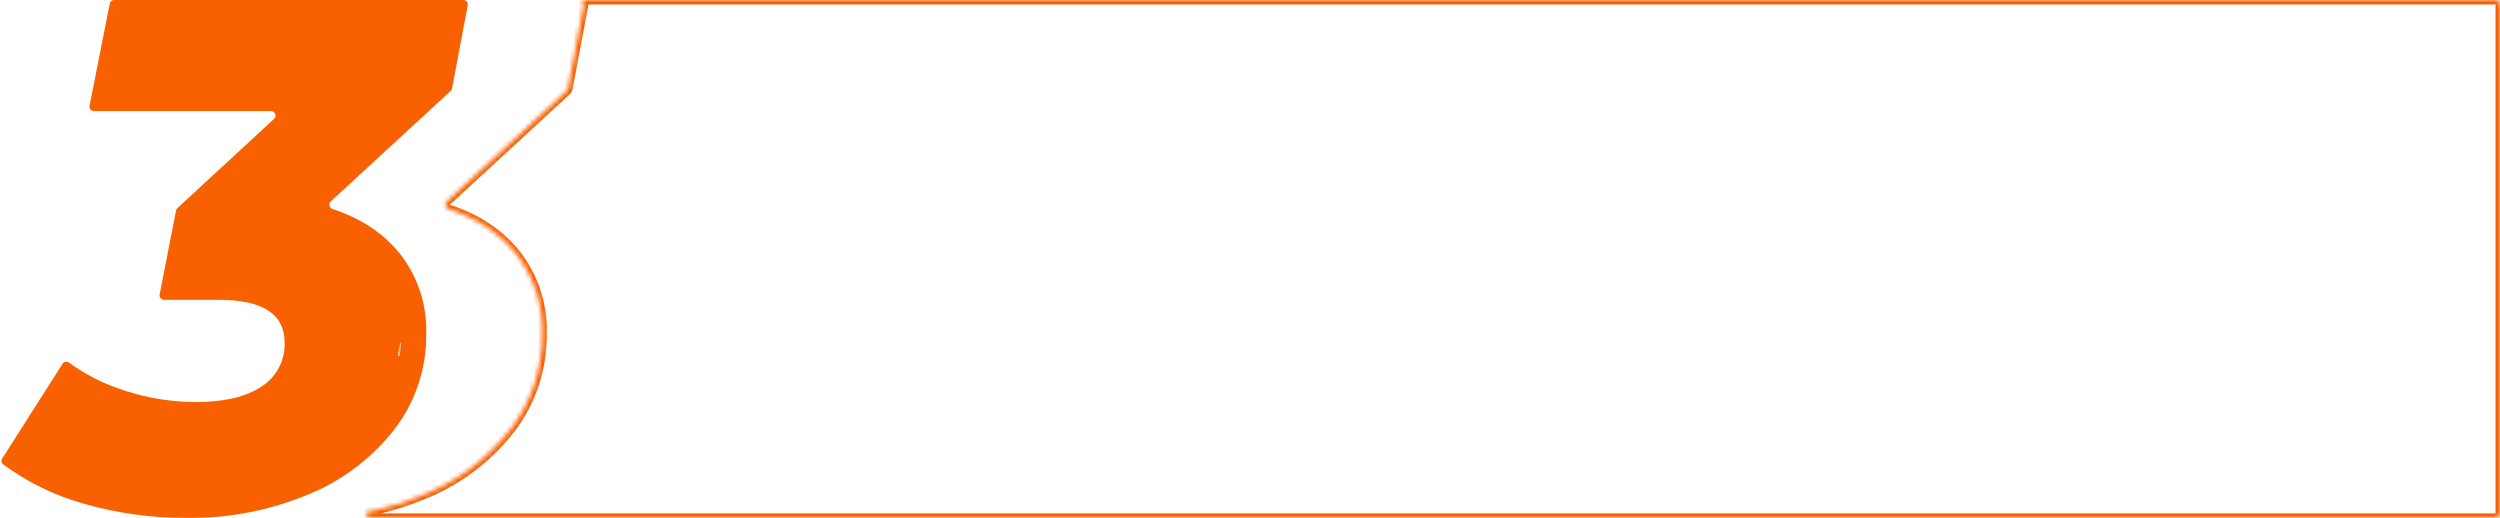 <?xml version="1.0" encoding="utf-8"?>
<svg width="560px" height="116px" viewBox="0 0 560 116" fill="none" xmlns="http://www.w3.org/2000/svg">
  <path d="M 101.255 19.82 C 101.215 20.031 101.108 20.224 100.95 20.37 L 74.113 45.093 C 73.539 45.622 73.764 46.579 74.505 46.824 C 80.877 48.931 85.887 52.248 89.532 56.775 C 93.548 61.837 95.658 68.207 95.479 74.728 C 95.568 82.395 93.122 89.867 88.537 95.928 C 83.499 102.458 76.883 107.528 69.344 110.634 C 60.599 114.327 51.21 116.149 41.752 115.99 C 33.979 116.042 26.238 114.977 18.753 112.826 C 12.281 111.022 6.179 108.046 0.736 104.04 C 0.318 103.731 0.215 103.151 0.494 102.713 L 14.003 81.501 C 14.318 81.006 14.988 80.888 15.462 81.232 C 19.325 84.033 23.609 86.172 28.147 87.562 C 33.205 89.196 38.474 90.039 43.777 90.062 C 50.217 90.062 55.161 88.897 58.608 86.566 C 60.234 85.536 61.565 84.086 62.469 82.362 C 63.373 80.637 63.817 78.699 63.757 76.742 C 63.757 70.359 58.84 67.163 49.006 67.156 L 36.743 67.156 C 36.113 67.156 35.641 66.581 35.761 65.964 L 39.434 47.165 C 39.475 46.957 39.581 46.766 39.737 46.622 L 61.403 26.62 C 62.072 26.003 61.635 24.886 60.725 24.886 L 21.046 24.886 C 20.416 24.886 19.943 24.31 20.065 23.692 L 24.587 0.806 C 24.679 0.338 25.09 0 25.568 0 L 103.793 0 C 104.42 0 104.892 0.57 104.776 1.186 L 101.255 19.82 Z" fill="#F86000"/>
  <g filter="url(#filter0_d_2801_37133)" transform="matrix(1, 0, 0, 1, 0, -10)">
    <mask id="path-2-inside-1_2801_37133" fill="white">
      <path fill-rule="evenodd" clip-rule="evenodd" d="M126.95 30.37C127.108 30.224 127.215 30.031 127.255 29.82L130.776 11.186C130.892 10.57 130.42 10 129.793 10H559.002C559.553 10 560 10.444 560 10.992V125.008C560 125.556 559.553 126 559.002 126H82.998C82.368 126 81.896 125.427 82.02 124.814C82.032 124.753 82.08 124.705 82.141 124.692C86.651 123.794 91.075 122.437 95.344 120.634C102.883 117.528 109.499 112.458 114.537 105.928C119.122 99.867 121.568 92.395 121.479 84.728C121.658 78.207 119.548 71.837 115.532 66.775C111.887 62.248 106.877 58.931 100.505 56.824C99.764 56.579 99.539 55.622 100.113 55.093L126.95 30.37ZM89.145 89.426C89.065 89.827 89.411 89.929 89.499 89.529C89.698 88.619 89.785 87.683 89.757 86.742C89.757 86.698 89.696 86.692 89.687 86.736L89.145 89.426Z"/>
    </mask>
    <path fill-rule="evenodd" clip-rule="evenodd" d="M126.95 30.37C127.108 30.224 127.215 30.031 127.255 29.82L130.776 11.186C130.892 10.57 130.42 10 129.793 10H559.002C559.553 10 560 10.444 560 10.992V125.008C560 125.556 559.553 126 559.002 126H82.998C82.368 126 81.896 125.427 82.02 124.814C82.032 124.753 82.08 124.705 82.141 124.692C86.651 123.794 91.075 122.437 95.344 120.634C102.883 117.528 109.499 112.458 114.537 105.928C119.122 99.867 121.568 92.395 121.479 84.728C121.658 78.207 119.548 71.837 115.532 66.775C111.887 62.248 106.877 58.931 100.505 56.824C99.764 56.579 99.539 55.622 100.113 55.093L126.95 30.37ZM89.145 89.426C89.065 89.827 89.411 89.929 89.499 89.529C89.698 88.619 89.785 87.683 89.757 86.742C89.757 86.698 89.696 86.692 89.687 86.736L89.145 89.426Z" fill="white"/>
    <path d="M127.255 29.82L126.273 29.634V29.634L127.255 29.82ZM126.95 30.37L127.628 31.105L127.628 31.105L126.95 30.37ZM130.776 11.186L129.793 11V11L130.776 11.186ZM95.344 120.634L94.963 119.709L94.955 119.713L95.344 120.634ZM114.537 105.928L115.329 106.539L115.335 106.531L114.537 105.928ZM121.479 84.728L120.479 84.7L120.479 84.72L120.479 84.74L121.479 84.728ZM115.532 66.775L116.316 66.153L116.311 66.147L115.532 66.775ZM100.505 56.824L100.191 57.773L100.505 56.824ZM100.113 55.093L99.435 54.358L100.113 55.093ZM89.757 86.742H88.757V86.758L88.757 86.773L89.757 86.742ZM89.687 86.736L90.668 86.933L89.687 86.736ZM89.499 89.529L90.476 89.743L89.499 89.529ZM82.02 124.814L81.039 124.616H81.039L82.02 124.814ZM82.141 124.692L82.337 125.673L82.141 124.692ZM126.273 29.634V29.634L127.628 31.105C127.944 30.814 128.158 30.428 128.238 30.006L126.273 29.634ZM129.793 11L126.273 29.634L128.238 30.006L131.759 11.371L129.793 11ZM129.793 11L129.793 11L131.759 11.371C131.991 10.14 131.047 9 129.793 9V11ZM559.002 9H129.793V11H559.002V9ZM561 10.992C561 9.886 560.1 9 559.002 9V11C559.004 11 559.004 11 559.004 11C559.004 11 559.003 11 559.003 11C559.003 10.999 559.003 10.999 559.003 11C559.003 11 559.002 10.999 559.001 10.997C559.001 10.996 559.001 10.995 559 10.993C559 10.992 559 10.991 559 10.992H561ZM561 125.008V10.992H559V125.008H561ZM559.002 127C560.1 127 561 126.114 561 125.008H559C559 125.009 559 125.008 559 125.007C559.001 125.005 559.001 125.004 559.001 125.003C559.002 125.001 559.003 125 559.003 125C559.003 125.001 559.003 125 559.003 125C559.003 125 559.004 125 559.004 125C559.004 125 559.004 125 559.002 125V127ZM82.998 127H559.002V125H82.998V127ZM81.039 124.616C80.79 125.857 81.744 127 82.998 127V125C82.995 125 82.995 125 82.995 125C82.996 125 82.997 125 82.997 125.001C82.999 125.001 82.998 125.001 82.998 125.001C82.997 125 82.998 125.001 82.999 125.004C83 125.006 83 125.008 83 125.01C83 125.012 83 125.012 83 125.011L81.039 124.616ZM94.955 119.713C90.748 121.489 86.39 122.827 81.946 123.712L82.337 125.673C86.913 124.762 91.401 123.384 95.733 121.555L94.955 119.713ZM113.746 105.317C108.813 111.71 102.338 116.671 94.963 119.71L95.725 121.559C103.428 118.385 110.185 113.206 115.329 106.539L113.746 105.317ZM120.479 84.74C120.566 92.187 118.189 99.442 113.74 105.325L115.335 106.531C120.054 100.292 122.571 92.603 122.479 84.716L120.479 84.74ZM114.749 67.396C118.617 72.273 120.652 78.412 120.479 84.7L122.478 84.755C122.664 78.002 120.479 71.402 116.316 66.153L114.749 67.396ZM100.191 57.773C106.41 59.83 111.246 63.047 114.753 67.402L116.311 66.147C112.527 61.449 107.345 58.033 100.819 55.874L100.191 57.773ZM99.435 54.358C98.275 55.427 98.76 57.3 100.191 57.773L100.819 55.874C100.812 55.872 100.808 55.87 100.807 55.869C100.805 55.868 100.803 55.866 100.802 55.864C100.798 55.86 100.793 55.852 100.79 55.841C100.788 55.83 100.79 55.825 100.789 55.827C100.789 55.828 100.788 55.83 100.787 55.831C100.786 55.833 100.786 55.832 100.79 55.829L99.435 54.358ZM126.273 29.634L99.435 54.358L100.79 55.829L127.628 31.105L126.273 29.634ZM90.476 89.743C90.692 88.753 90.788 87.734 90.756 86.712L88.757 86.773C88.784 87.631 88.704 88.485 88.522 89.315L90.476 89.743ZM88.707 86.538L88.165 89.229L90.126 89.623L90.668 86.933L88.707 86.538ZM90.757 86.742C90.757 86.162 90.305 85.755 89.817 85.71C89.333 85.666 88.82 85.976 88.707 86.538L90.668 86.933C90.563 87.452 90.085 87.743 89.633 87.702C89.177 87.66 88.757 87.278 88.757 86.742H90.757ZM88.522 89.315C88.528 89.285 88.564 89.145 88.715 89.005C88.881 88.851 89.187 88.714 89.54 88.818C89.872 88.915 90.032 89.161 90.09 89.314C90.149 89.471 90.133 89.588 90.126 89.623L88.165 89.229C88.118 89.465 88.115 89.744 88.219 90.02C88.322 90.293 88.559 90.615 88.978 90.737C89.419 90.867 89.823 90.706 90.075 90.471C90.313 90.25 90.425 89.972 90.476 89.743L88.522 89.315ZM83 125.011C82.933 125.346 82.67 125.607 82.337 125.673L81.946 123.712C81.49 123.803 81.132 124.159 81.039 124.616L83 125.011Z" fill="#F86000" mask="url(#path-2-inside-1_2801_37133)"/>
  </g>
  <defs>
    <filter id="filter0_d_2801_37133" x="72" y="10" width="498" height="116" filterUnits="userSpaceOnUse" color-interpolation-filters="sRGB">
      <feFlood flood-opacity="0" result="BackgroundImageFix"/>
      <feColorMatrix in="SourceAlpha" type="matrix" values="0 0 0 0 0 0 0 0 0 0 0 0 0 0 0 0 0 0 127 0" result="hardAlpha"/>
      <feOffset/>
      <feComposite in2="hardAlpha" operator="out"/>
      <feColorMatrix type="matrix" values="0 0 0 0 1 0 0 0 0 0.945 0 0 0 0 0.882 0 0 0 1 0"/>
      <feBlend mode="normal" in2="BackgroundImageFix" result="effect1_dropShadow_2801_37133"/>
      <feBlend mode="normal" in="SourceGraphic" in2="effect1_dropShadow_2801_37133" result="shape"/>
    </filter>
  </defs>
</svg>